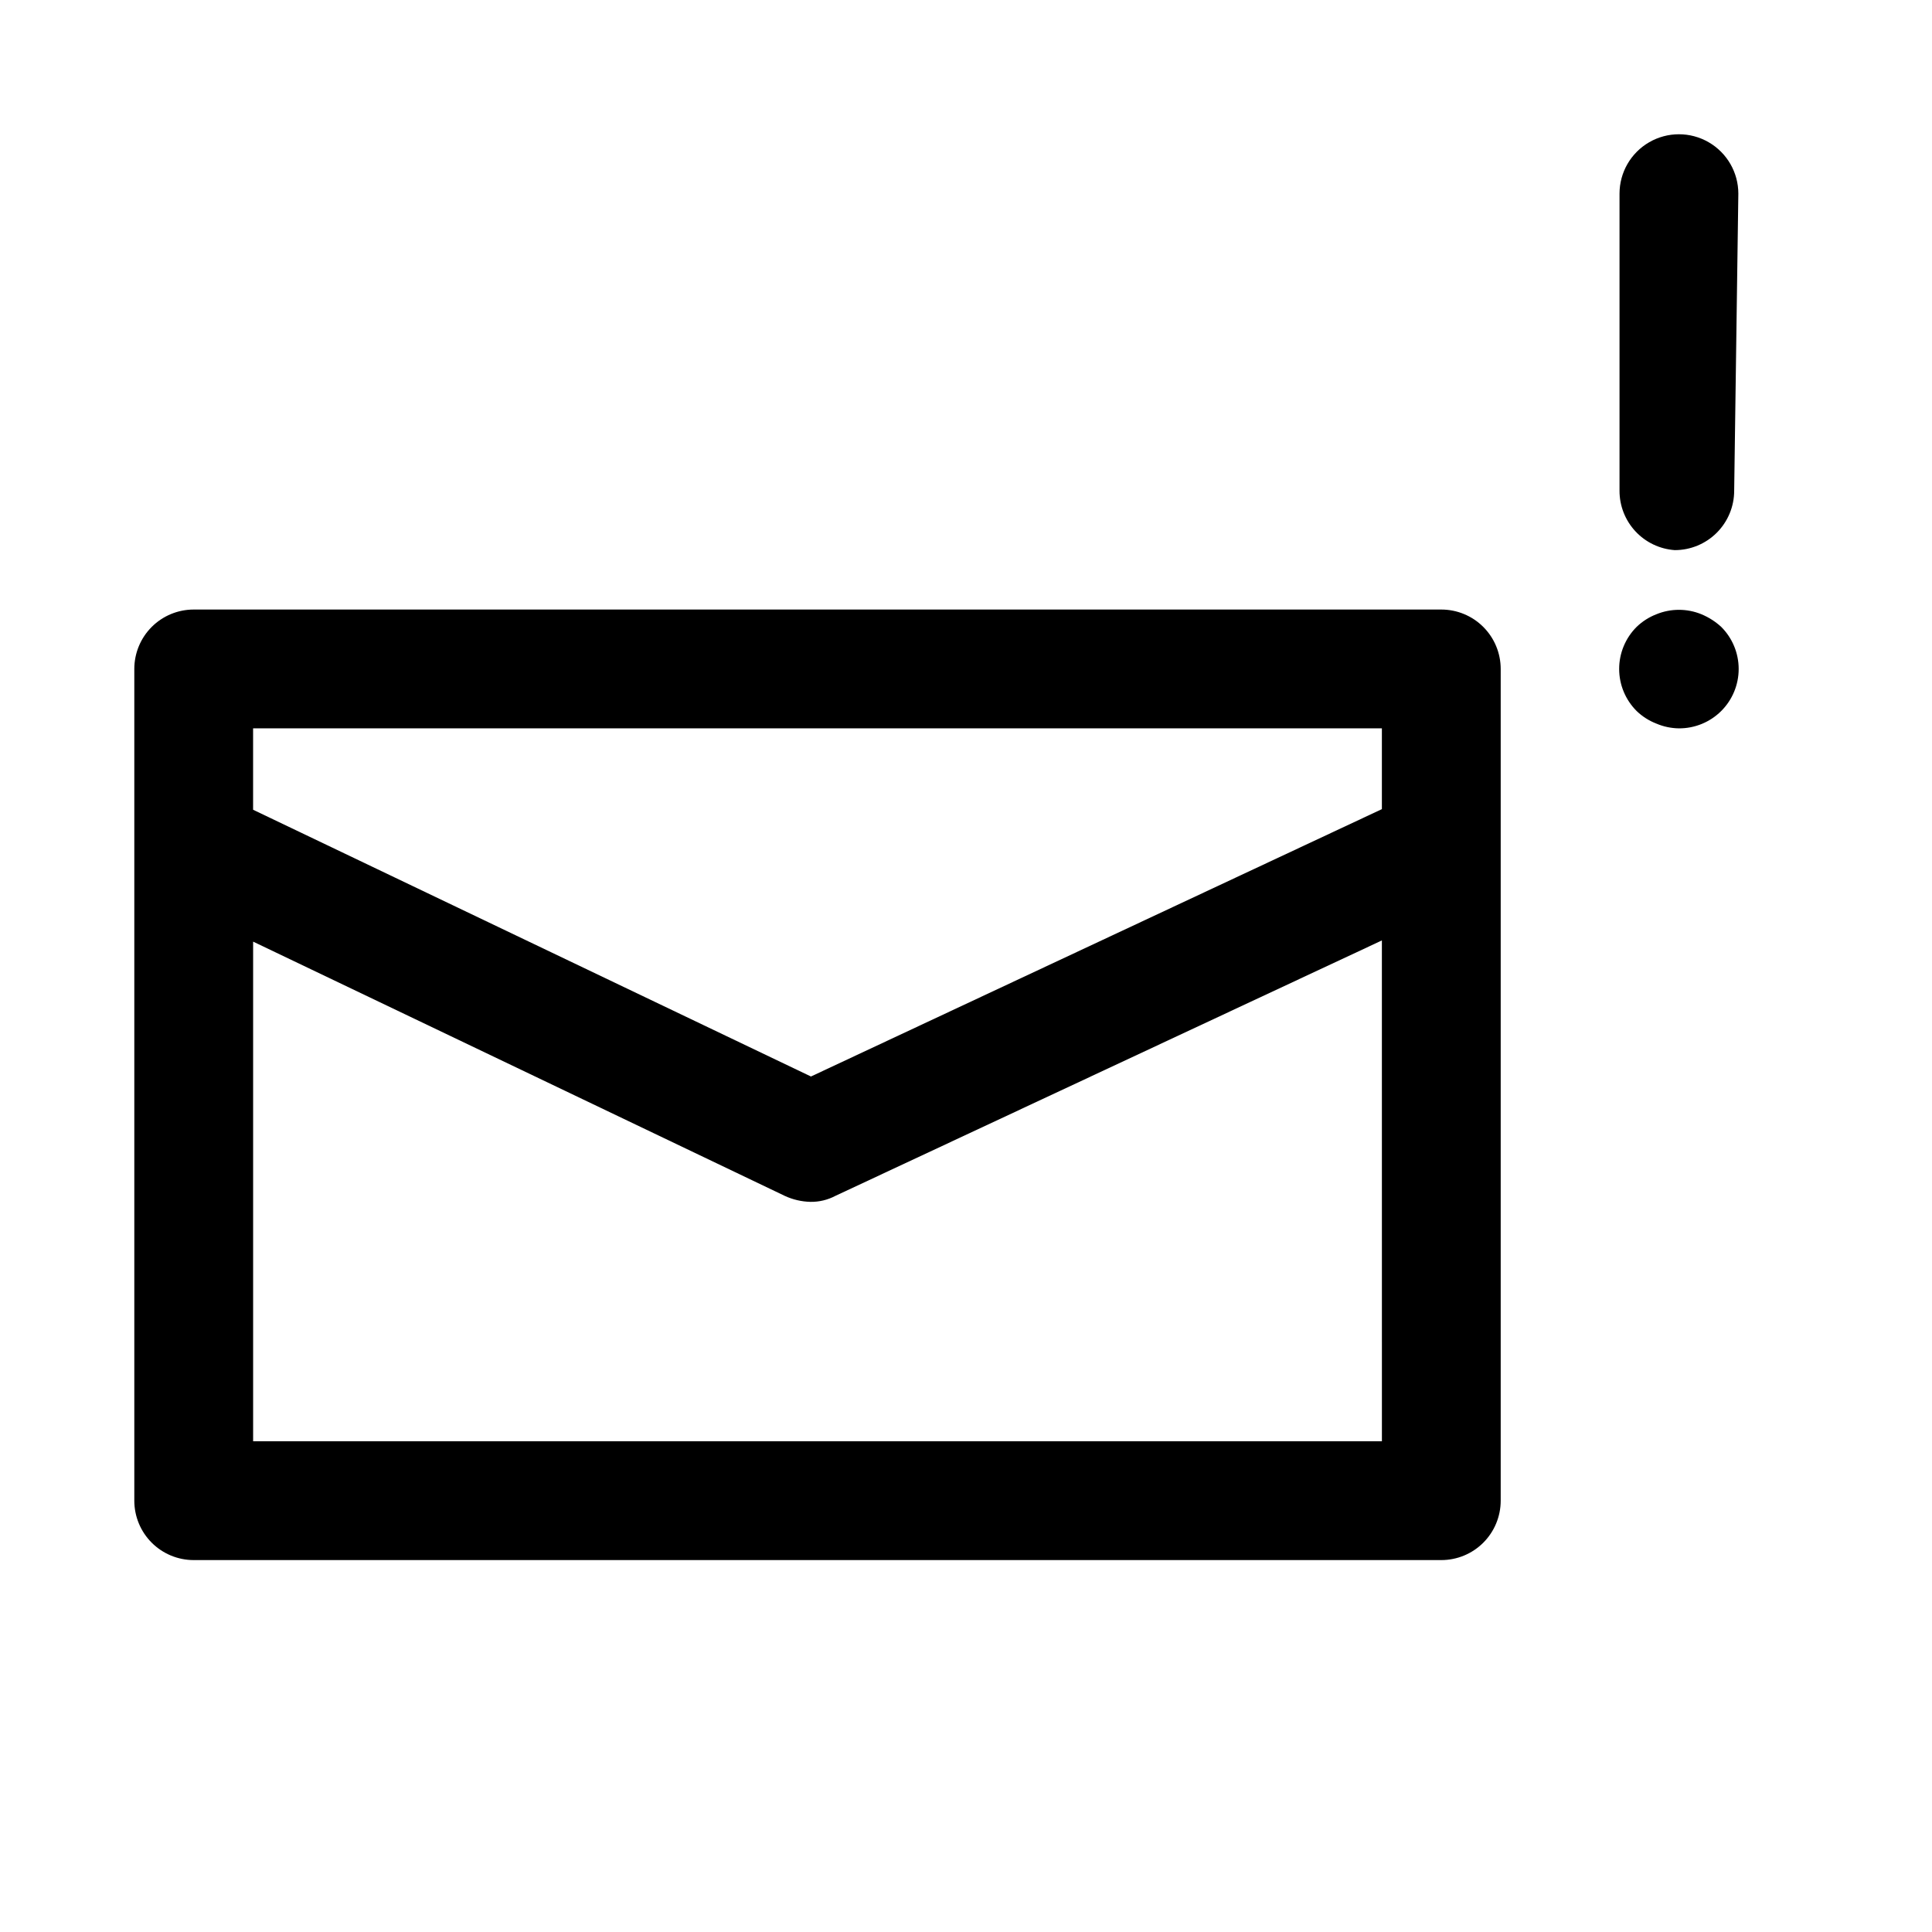 <?xml version="1.0" encoding="UTF-8"?>
<!-- Uploaded to: ICON Repo, www.iconrepo.com, Generator: ICON Repo Mixer Tools -->
<svg fill="#000000" width="800px" height="800px" version="1.1" viewBox="144 144 512 512" xmlns="http://www.w3.org/2000/svg">
 <path d="m600.11 310.1c2.977 2.953 4.652 6.969 4.656 11.164 0.004 4.195-1.664 8.215-4.637 11.172-2.973 2.961-7.004 4.609-11.199 4.586-2.055-0.027-4.09-0.453-5.981-1.262-1.934-0.75-3.699-1.871-5.195-3.305-2.981-2.957-4.66-6.981-4.66-11.18 0-4.195 1.68-8.223 4.66-11.176 1.496-1.434 3.262-2.559 5.195-3.309 3.832-1.574 8.133-1.574 11.965 0 1.906 0.797 3.664 1.918 5.195 3.309zm-12.281-20.312c4.176 0 8.18-1.656 11.133-4.609 2.953-2.953 4.613-6.957 4.613-11.133l1.102-78.723c0-5.625-3-10.82-7.871-13.633-4.871-2.812-10.875-2.812-15.746 0-4.871 2.812-7.871 8.008-7.871 13.633v78.723c-0.012 3.992 1.496 7.836 4.215 10.762 2.719 2.922 6.445 4.703 10.426 4.981zm-46.129 31.488v220.42c0 4.176-1.66 8.18-4.613 11.133-2.949 2.953-6.957 4.609-11.133 4.609h-330.62c-4.176 0-8.18-1.656-11.133-4.609-2.949-2.953-4.609-6.957-4.609-11.133v-220.42c0-4.176 1.66-8.18 4.609-11.133 2.953-2.953 6.957-4.609 11.133-4.609h330.62c4.176 0 8.184 1.656 11.133 4.609 2.953 2.953 4.613 6.957 4.613 11.133zm-31.488 71.949-144.84 67.699v0.004c-2.039 1.07-4.312 1.613-6.613 1.574-2.344-0.055-4.648-0.59-6.769-1.574l-140.91-67.387v132.41h299.14zm0-56.203h-299.14v21.57l147.84 70.691 151.3-70.852z"/>
</svg>